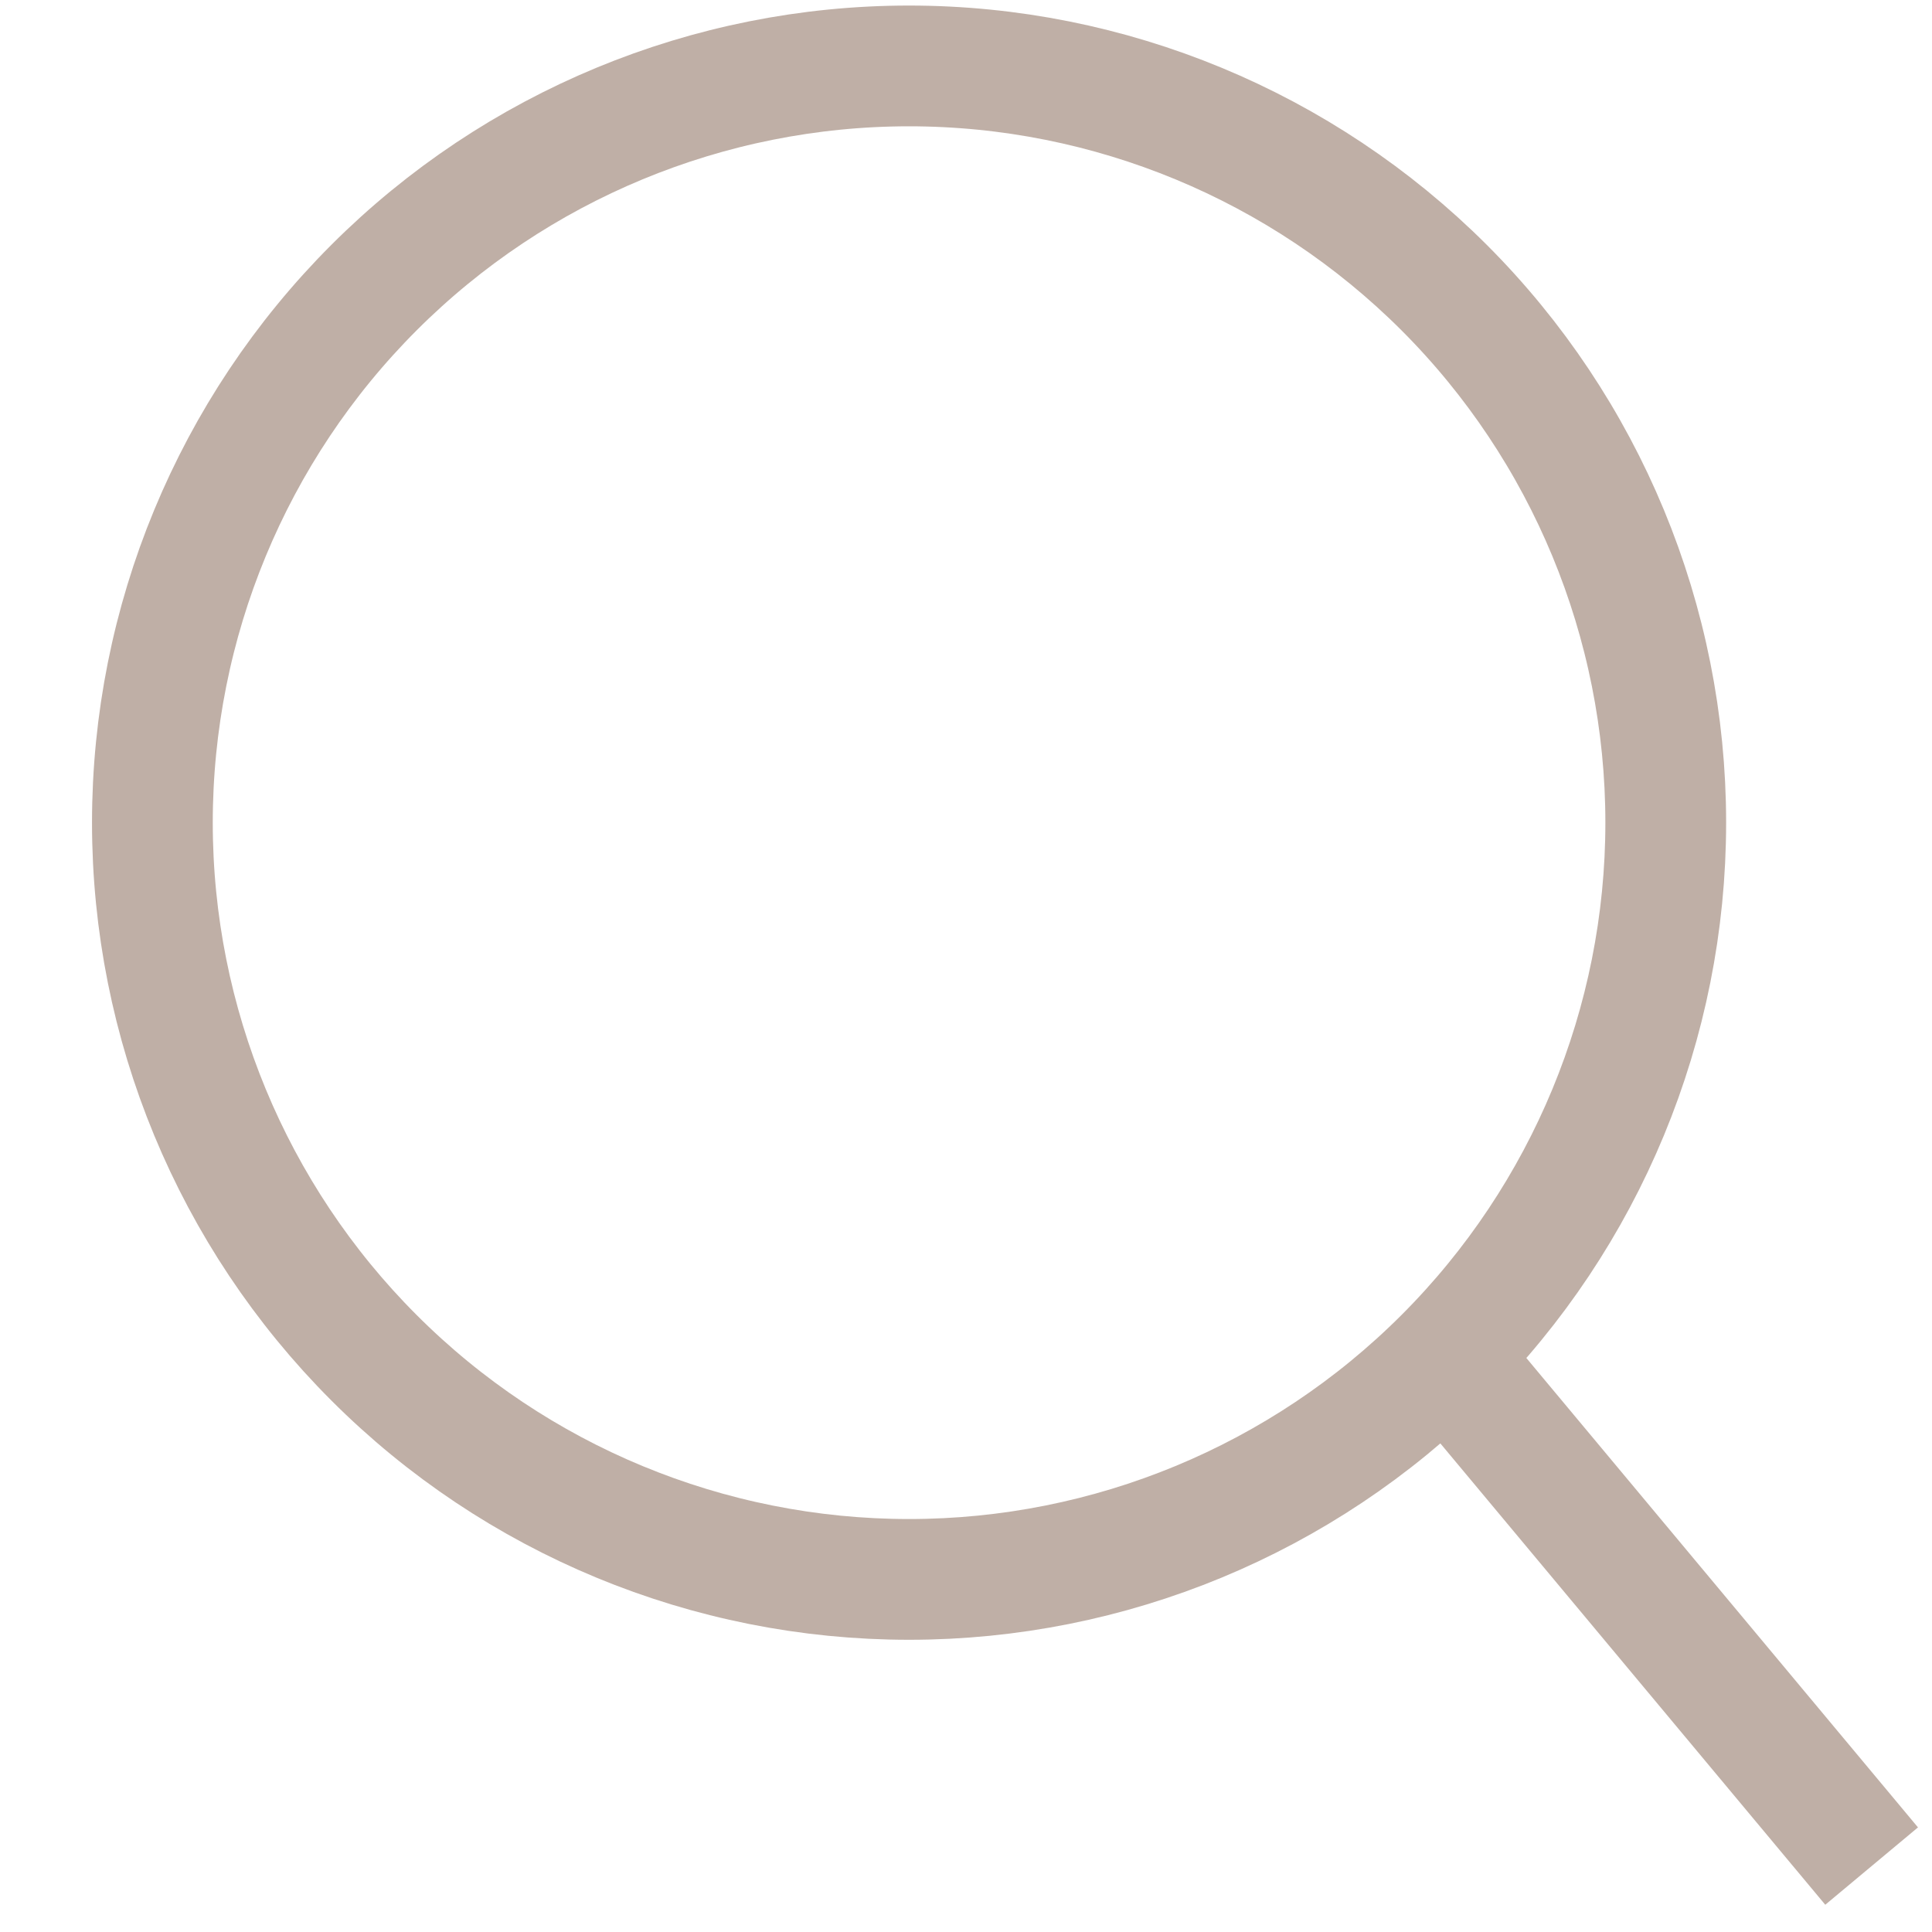 <svg width="16" height="16" viewBox="0 0 16 16" fill="none" xmlns="http://www.w3.org/2000/svg">
<path d="M15.5 15.454L12.131 11.416M7.528 0.546C9.19 0.546 10.784 1.207 11.96 2.382C13.135 3.557 13.795 5.151 13.795 6.813C13.795 8.475 13.135 10.069 11.96 11.244C10.784 12.42 9.19 13.08 7.528 13.08C5.866 13.08 4.272 12.42 3.097 11.244C1.922 10.069 1.262 8.475 1.262 6.813C1.262 5.151 1.922 3.557 3.097 2.382C4.272 1.207 5.866 0.546 7.528 0.546Z" stroke="#BFAFA6" stroke-miterlimit="10"/>
</svg>
